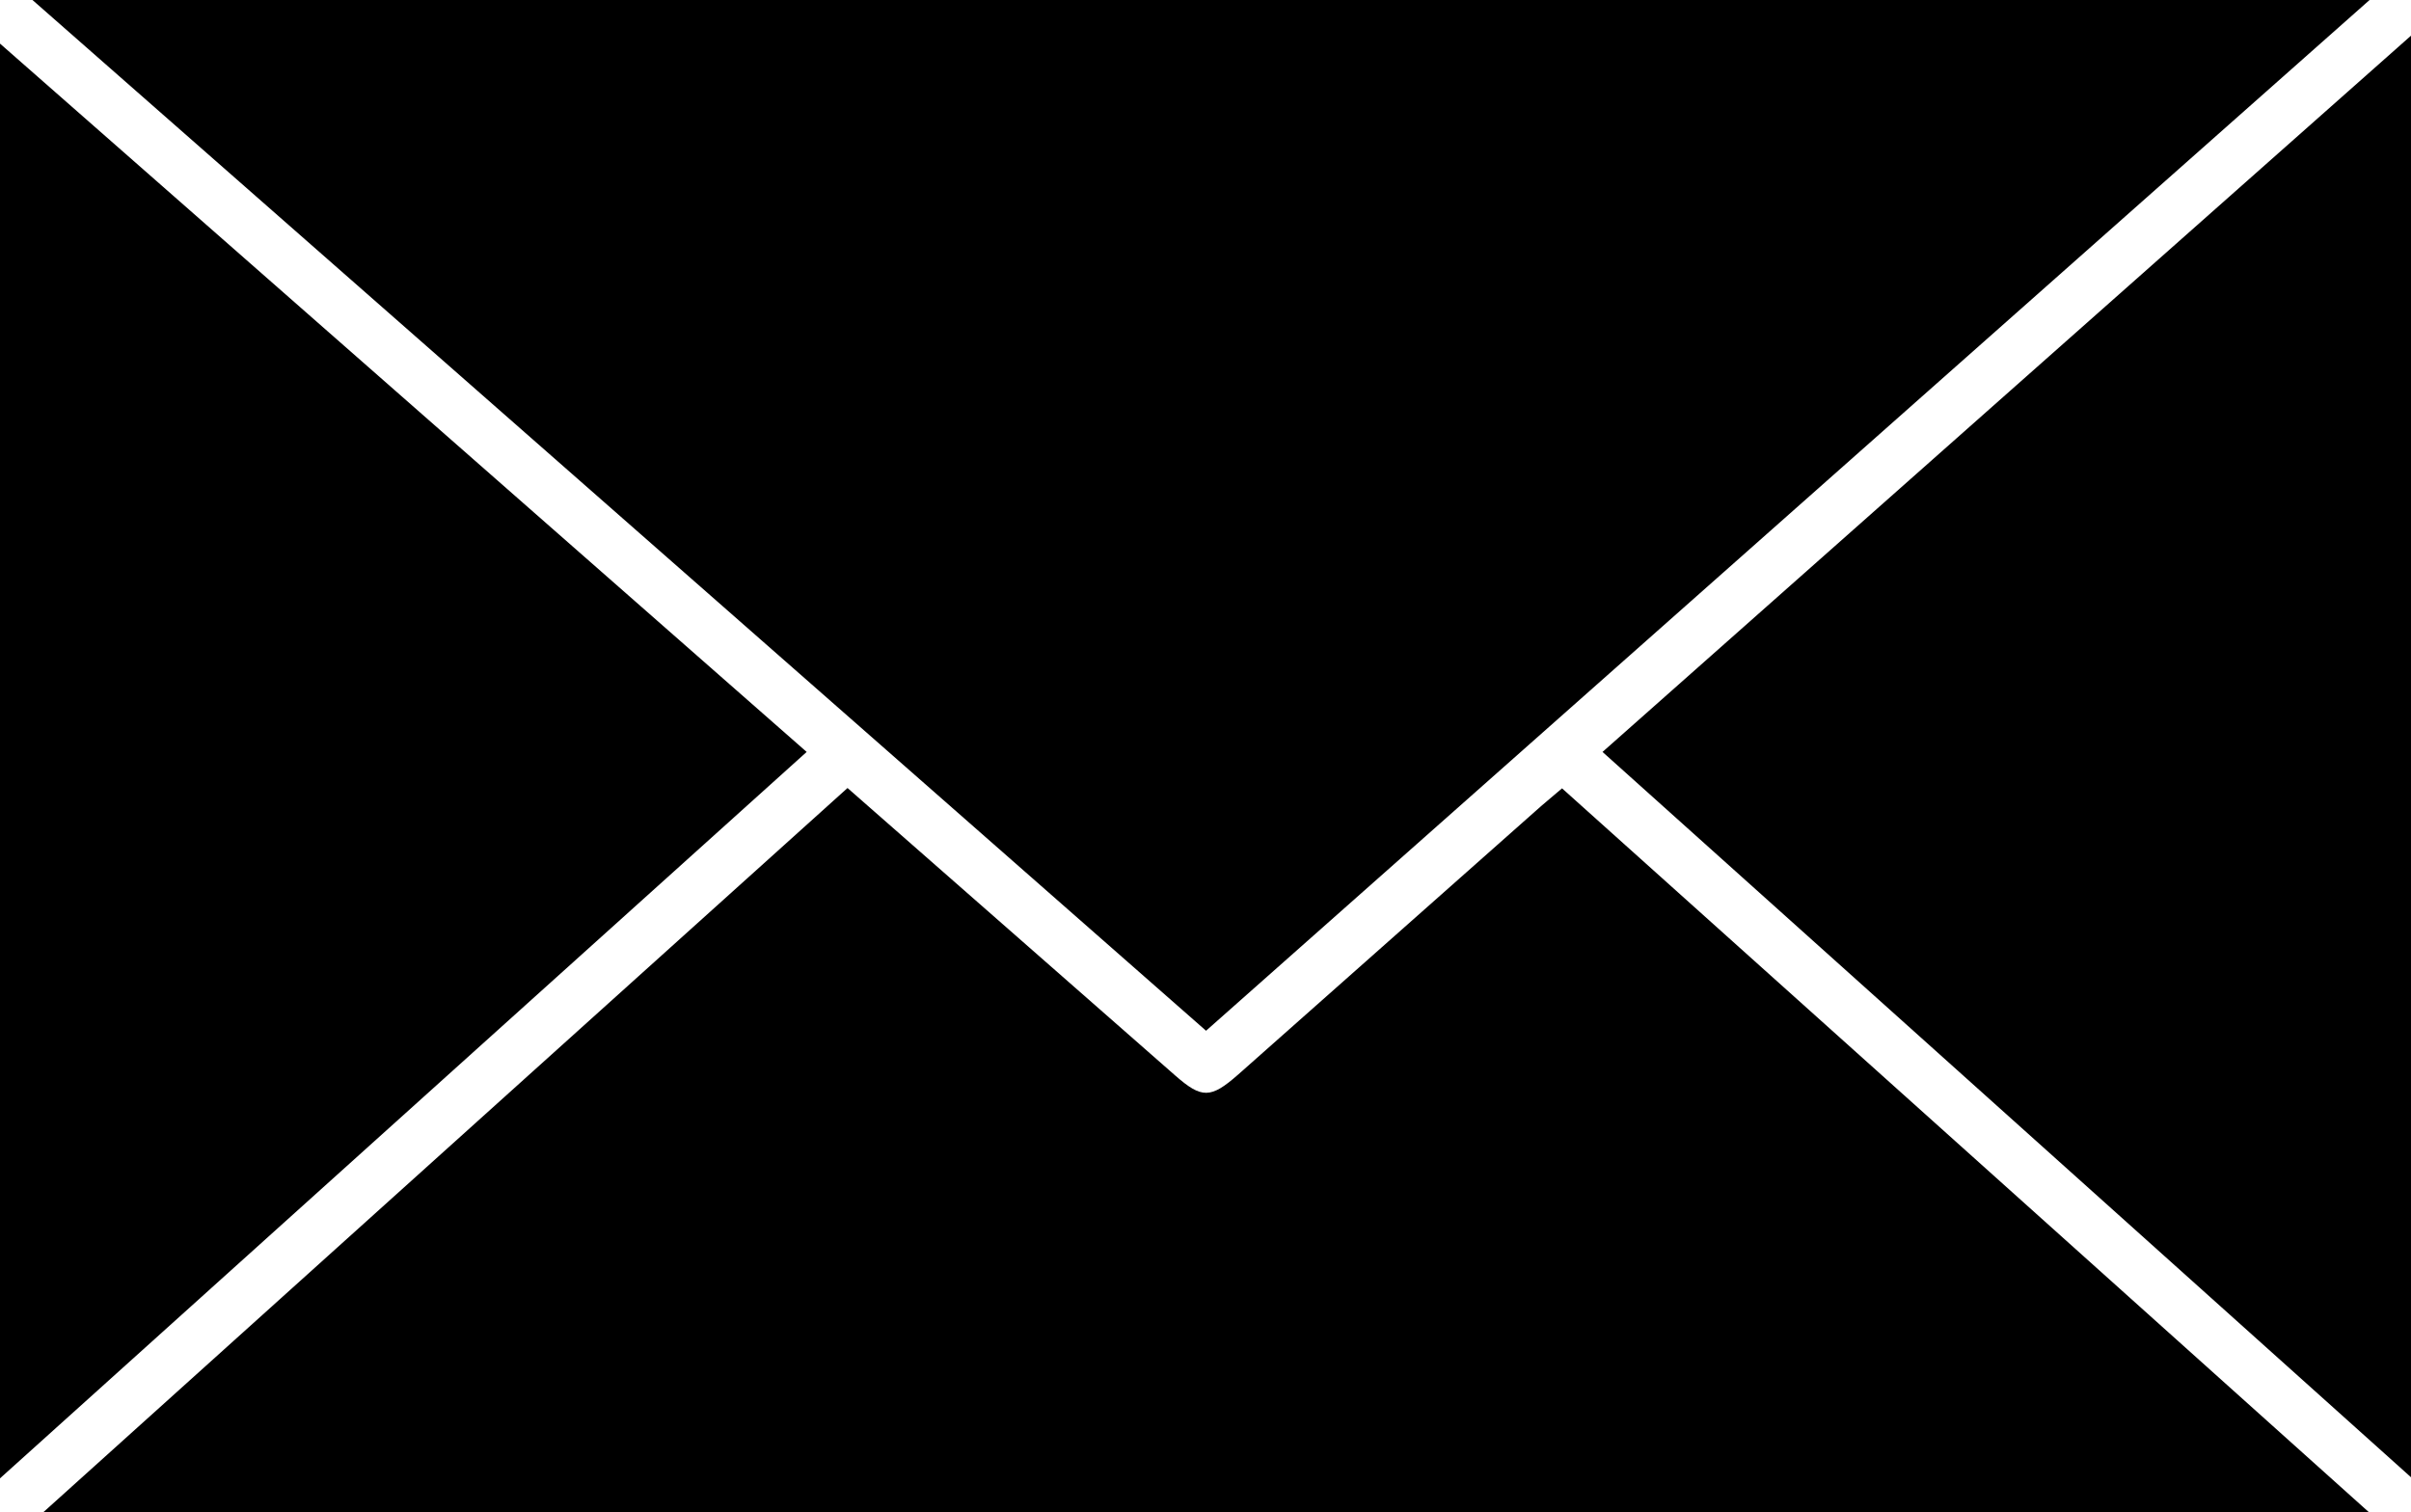 <svg xmlns="http://www.w3.org/2000/svg" xmlns:xlink="http://www.w3.org/1999/xlink" width="67.727" height="42.486" viewBox="0 0 67.727 42.486">
  <defs>
    <clipPath id="clip-path">
      <rect id="Rectangle_11" data-name="Rectangle 11" width="67.727" height="42.487" fill="#fff"/>
    </clipPath>
  </defs>
  <g id="LETTER_ICON" data-name="LETTER ICON" transform="translate(-30 -11)">
    <g id="Group_1" data-name="Group 1" transform="translate(30 11)" clip-path="url(#clip-path)">
      <path id="Path_2" data-name="Path 2" d="M6.449,0H72.1L39.416,28.958,6.449,0" transform="translate(-5.537)" fill="#000"/>
      <path id="Path_3" data-name="Path 3" d="M31.172,165.556l5.111,4.484q2.045,1.794,4.09,3.589c.751.658,1,.658,1.776-.025q4.178-3.7,8.35-7.4c.222-.2.452-.387.745-.638l22.67,20.34H8.578l22.594-20.349" transform="translate(-7.365 -143.418)" fill="#000"/>
      <path id="Path_4" data-name="Path 4" d="M341.055,47.995,318.344,27.618,341.055,7.495Z" transform="translate(-273.328 -6.493)" fill="#000"/>
      <path id="Path_5" data-name="Path 5" d="M0,49.469V9.161l22.66,19.9L0,49.469" transform="translate(0 -7.936)" fill="#000"/>
    </g>
  </g>
</svg>

